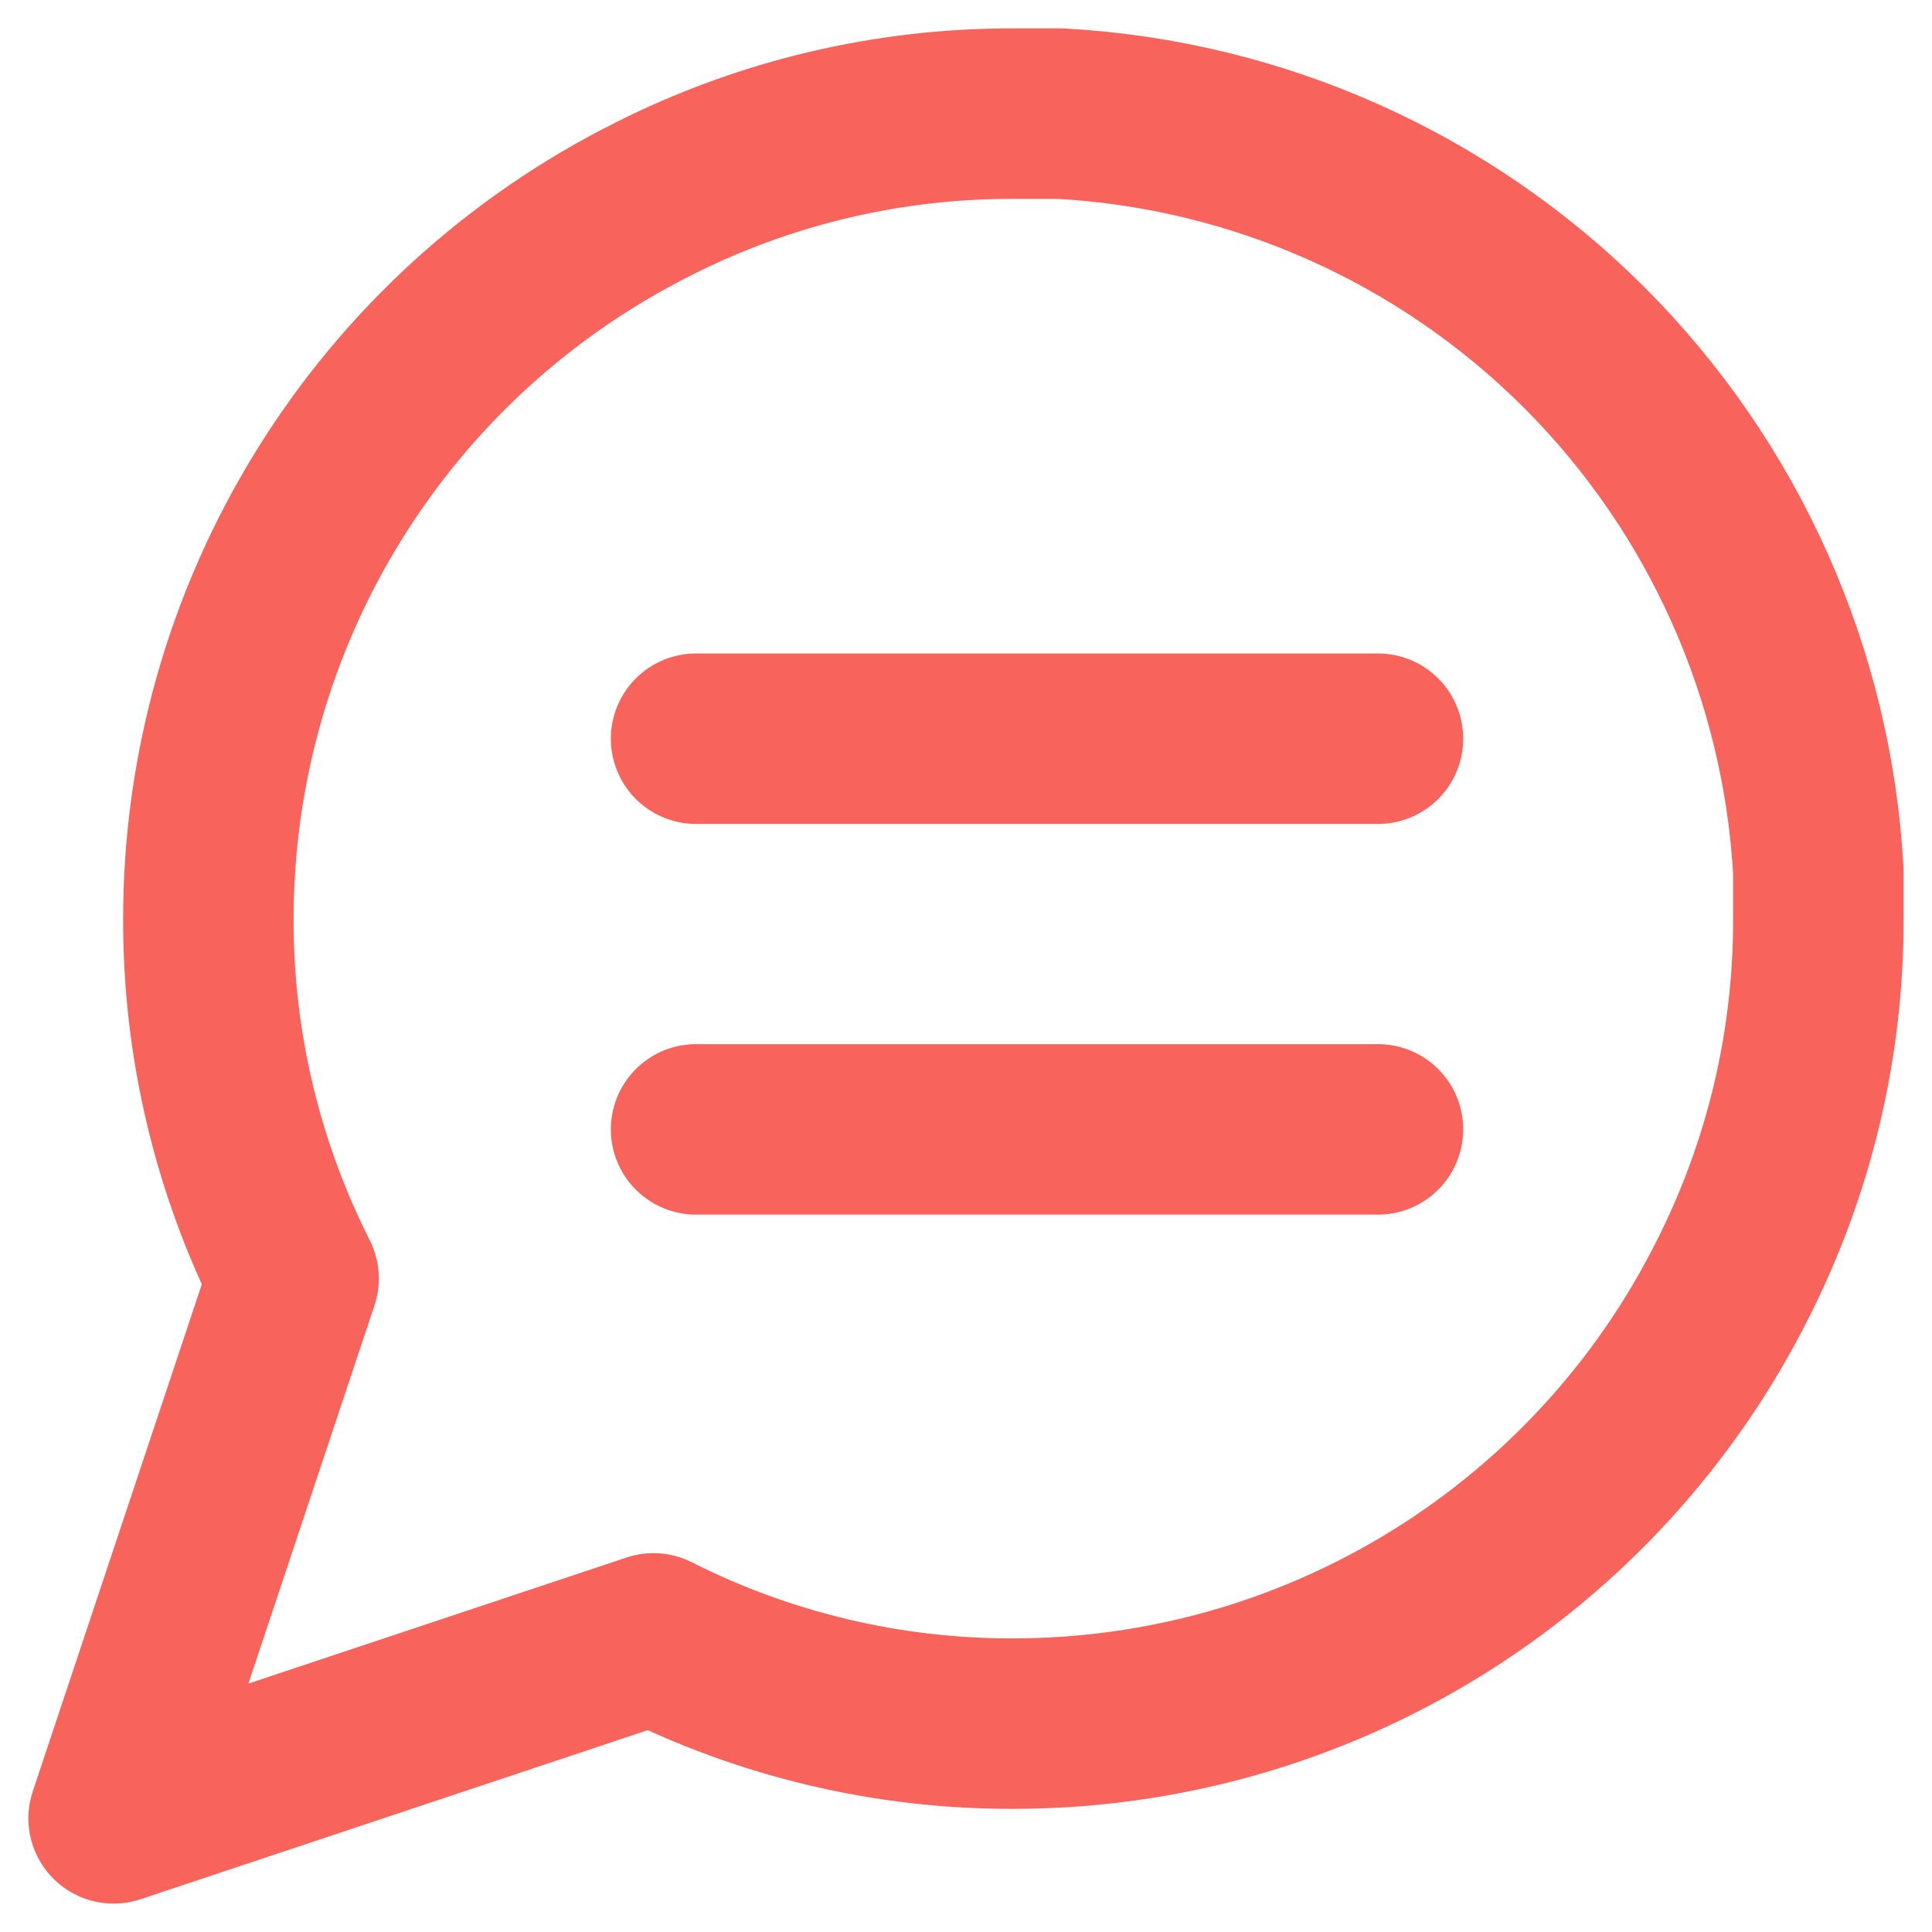 <?xml version="1.0" encoding="UTF-8"?> <svg xmlns="http://www.w3.org/2000/svg" width="34" height="34" viewBox="0 0 34 34" fill="none"> <path d="M32 16.167C32.006 18.366 31.492 20.537 30.5 22.5C29.324 24.853 27.516 26.832 25.279 28.215C23.042 29.599 20.464 30.332 17.833 30.333C15.633 30.339 13.463 29.825 11.5 28.833L2 32L5.167 22.5C4.175 20.537 3.661 18.366 3.667 16.167C3.668 13.536 4.401 10.958 5.785 8.721C7.168 6.484 9.147 4.676 11.5 3.5C13.463 2.508 15.633 1.994 17.833 2H18.667C22.14 2.192 25.422 3.658 27.882 6.118C30.342 8.578 31.808 11.86 32 15.333V16.167Z" stroke="#F8635C" stroke-width="3" stroke-linecap="round" stroke-linejoin="round"></path> <line x1="12.25" y1="13" x2="24.25" y2="13" stroke="#F8635C" stroke-width="3" stroke-linecap="round"></line> <line x1="12.25" y1="19.875" x2="24.25" y2="19.875" stroke="#F8635C" stroke-width="3" stroke-linecap="round"></line> </svg> 